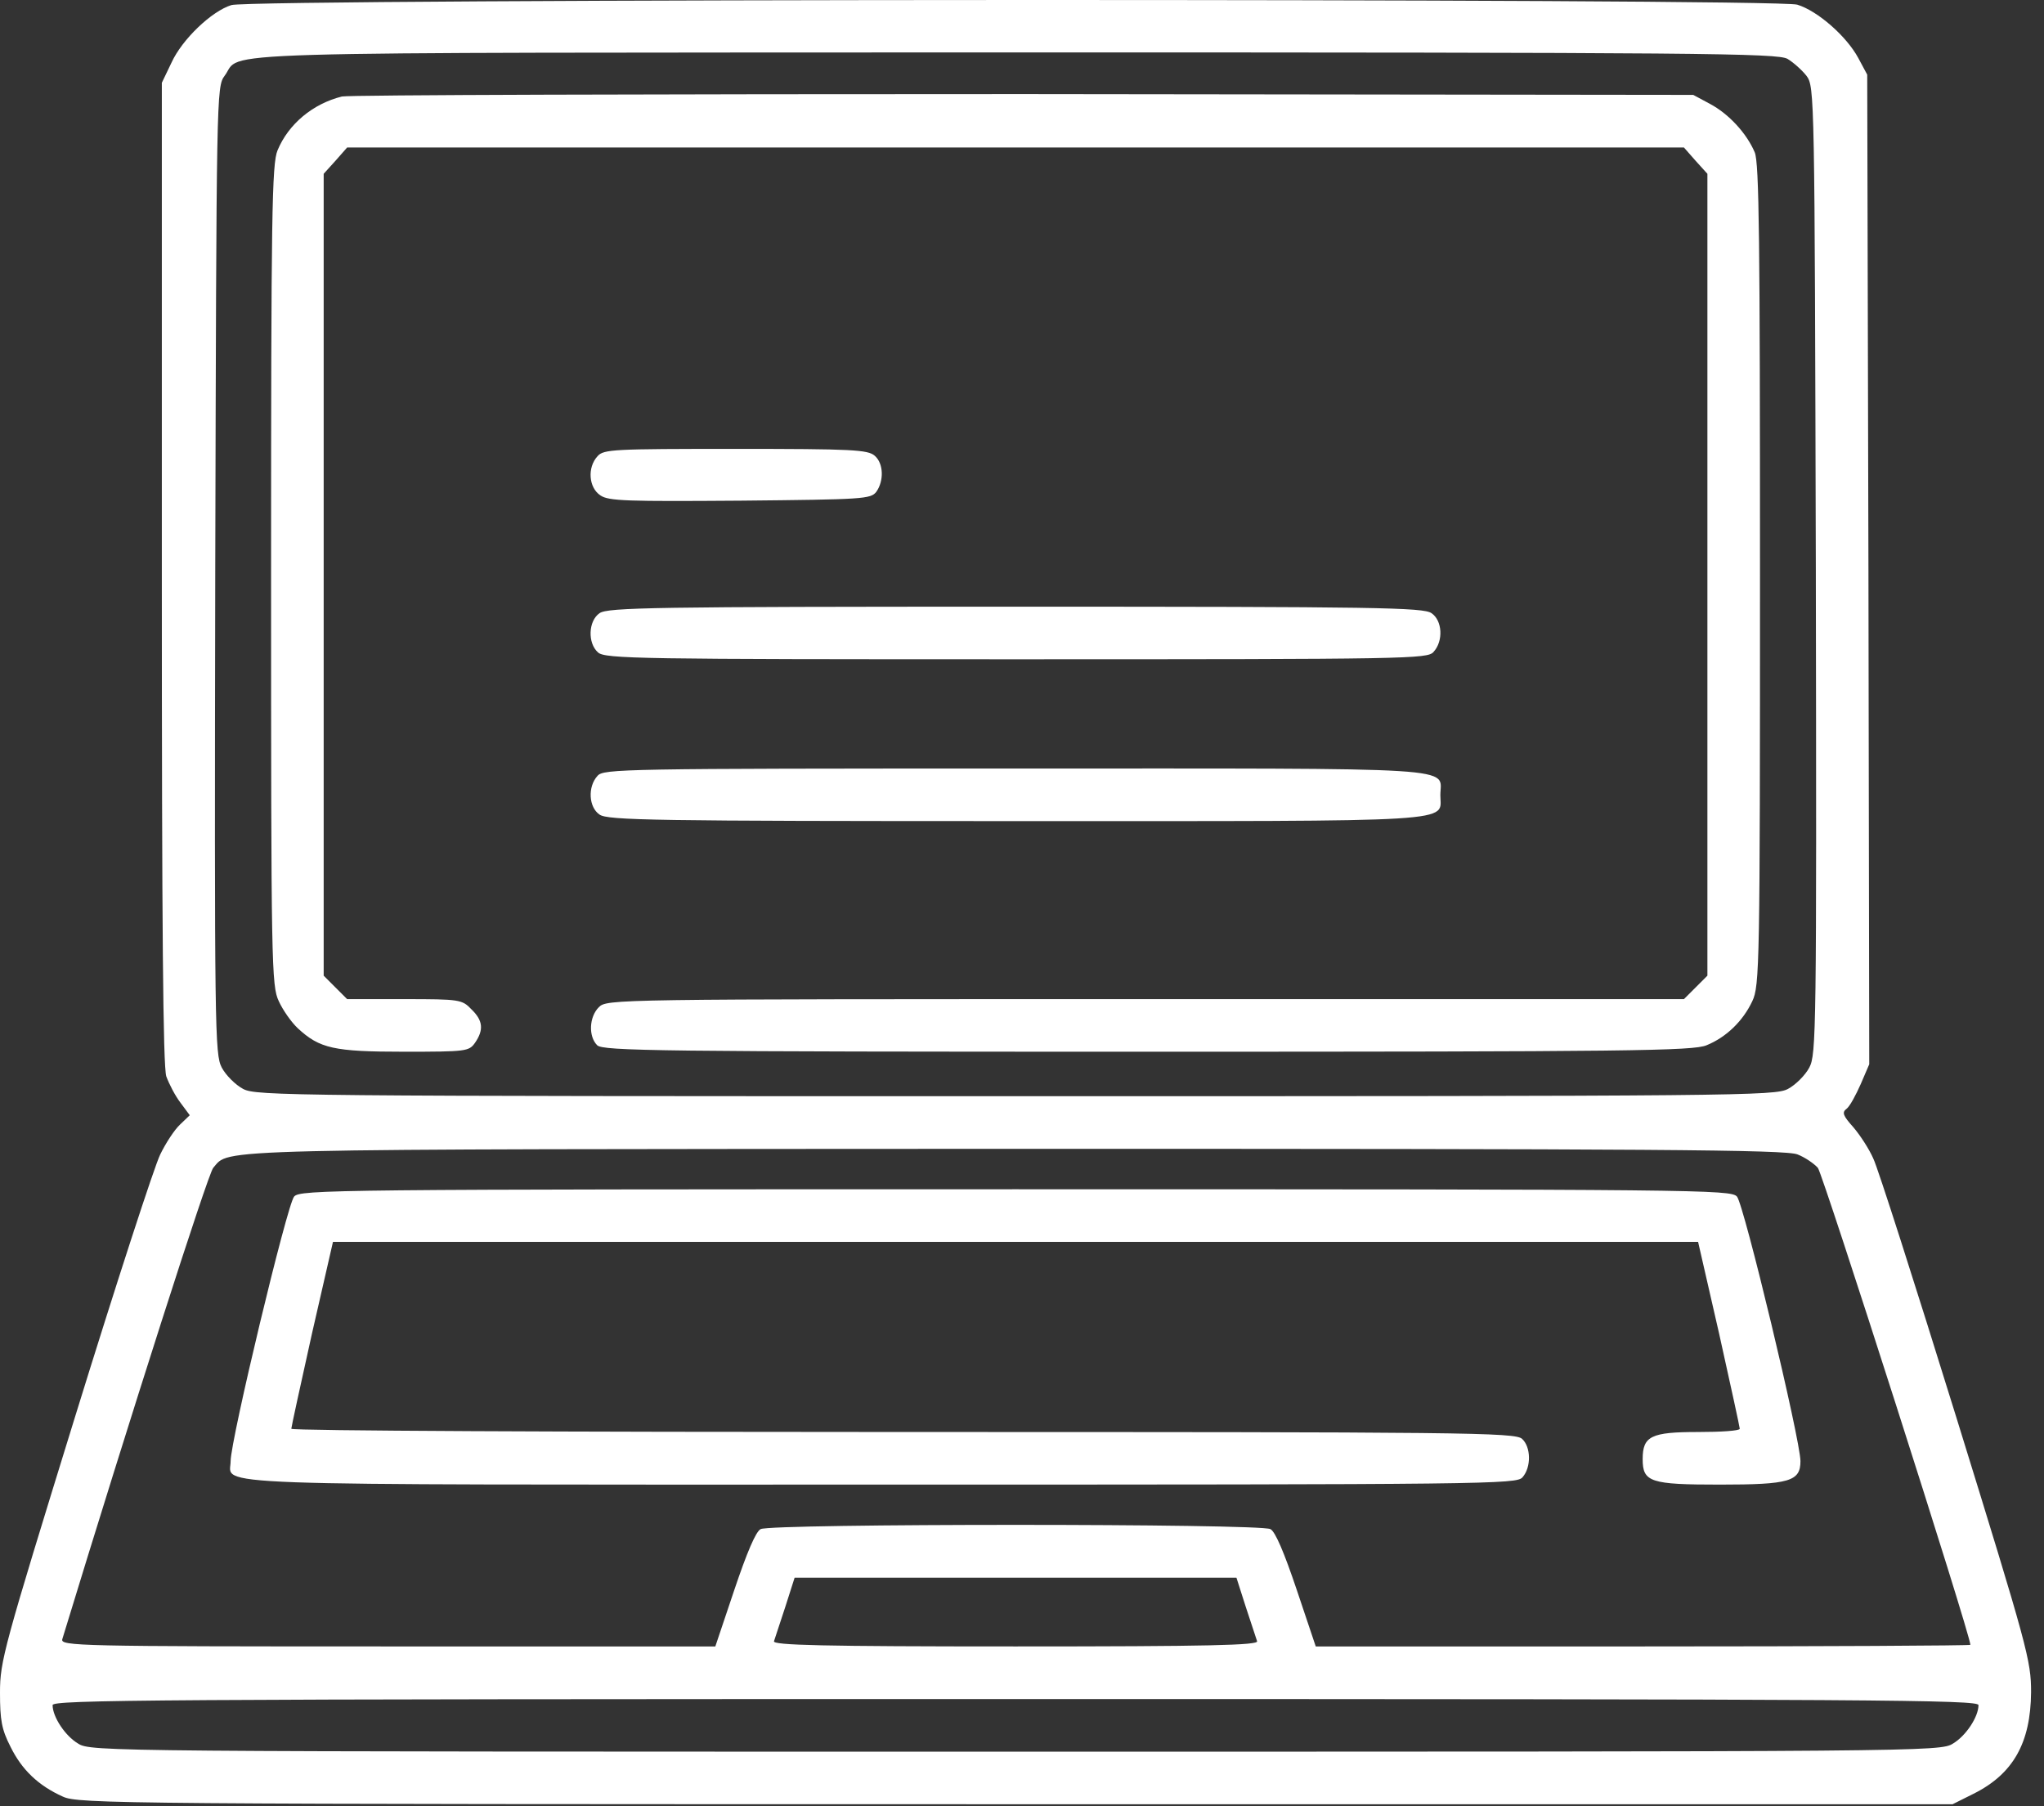 <?xml version="1.0" encoding="UTF-8"?> <svg xmlns="http://www.w3.org/2000/svg" width="129" height="114" viewBox="0 0 129 114" fill="none"><rect x="0" y="0" width="129" height="114" fill="#333333" stroke="none"/> <path d="M14.606 0.32C13.355 0.703 11.491 2.49 10.827 3.946L10.214 5.223V36.145C10.214 58.59 10.29 67.298 10.495 67.936C10.674 68.421 11.056 69.162 11.389 69.596L11.976 70.387L11.363 70.975C11.031 71.281 10.469 72.124 10.112 72.864C9.754 73.579 7.328 81.035 4.724 89.462C0.23 104.017 0 104.834 0 106.825C0 108.562 0.102 109.149 0.664 110.247C1.379 111.703 2.426 112.698 3.958 113.388C4.928 113.848 7.431 113.873 64.118 113.873H123.231L124.559 113.209C127.061 111.958 128.159 109.992 128.184 106.8C128.184 104.808 127.98 104.042 123.461 89.436C120.856 81.035 118.507 73.681 118.226 73.12C117.971 72.532 117.409 71.664 116.975 71.153C116.311 70.413 116.234 70.209 116.541 69.979C116.745 69.826 117.128 69.111 117.434 68.421L117.971 67.17L117.92 35.941L117.843 4.712L117.281 3.665C116.541 2.286 114.702 0.677 113.425 0.294C112.072 -0.114 15.883 -0.089 14.606 0.32ZM112.813 3.716C113.196 3.946 113.732 4.431 114.013 4.789C114.523 5.478 114.523 5.938 114.6 35.992C114.651 65.178 114.626 66.532 114.191 67.374C113.936 67.859 113.323 68.472 112.838 68.728C112.021 69.162 109.978 69.187 64.092 69.187C18.206 69.187 16.163 69.162 15.346 68.728C14.861 68.472 14.248 67.859 13.993 67.374C13.559 66.532 13.533 65.178 13.585 35.992C13.661 5.938 13.661 5.478 14.172 4.789C15.372 3.205 11.261 3.333 64.041 3.308C107.501 3.308 112.2 3.359 112.813 3.716ZM113.451 72.864C113.911 73.043 114.472 73.426 114.728 73.707C115.034 74.064 124.354 103.174 124.354 103.812C124.354 103.863 115.06 103.914 103.697 103.914H83.039L81.839 100.34C81.047 97.99 80.486 96.663 80.179 96.509C79.541 96.152 48.644 96.152 48.005 96.509C47.699 96.663 47.137 97.99 46.346 100.34L45.145 103.914H24.462C4.903 103.914 3.805 103.889 3.932 103.455C8.248 89.309 13.125 74.09 13.457 73.707C14.555 72.481 12.333 72.532 64.041 72.507C104.488 72.507 112.761 72.558 113.451 72.864ZM78.621 101.412C78.954 102.433 79.285 103.429 79.337 103.583C79.439 103.838 76.298 103.914 64.092 103.914C51.887 103.914 48.746 103.838 48.848 103.583C48.899 103.429 49.231 102.433 49.563 101.412L50.15 99.574H64.092H78.034L78.621 101.412ZM124.865 107.617C124.865 108.358 124.073 109.558 123.256 110.043C122.465 110.554 121.52 110.554 64.092 110.554C6.665 110.554 5.72 110.554 4.928 110.043C4.111 109.558 3.32 108.358 3.32 107.617C3.32 107.285 9.371 107.234 64.092 107.234C118.813 107.234 124.865 107.285 124.865 107.617Z" fill="white"></path> <path d="M21.577 6.091C19.738 6.551 18.206 7.828 17.517 9.487C17.16 10.33 17.108 13.496 17.108 36.299C17.108 60.94 17.134 62.217 17.594 63.187C17.849 63.749 18.385 64.515 18.794 64.898C20.173 66.175 21.066 66.379 25.509 66.379C29.442 66.379 29.595 66.353 29.978 65.817C30.54 65 30.489 64.413 29.748 63.698C29.161 63.085 29.008 63.059 25.535 63.059H21.909L21.168 62.319L20.428 61.578V36.273V10.969L21.168 10.151L21.909 9.309H64.092H106.276L107.016 10.151L107.757 10.969V36.273V61.578L107.016 62.319L106.276 63.059H72.289C38.634 63.059 38.302 63.059 37.792 63.57C37.179 64.183 37.128 65.409 37.689 65.97C38.047 66.328 41.545 66.379 72.417 66.379C102.88 66.379 106.863 66.328 107.706 65.97C108.957 65.46 110.004 64.438 110.591 63.187C111.051 62.217 111.076 60.94 111.076 36.299C111.076 15.182 111.025 10.279 110.744 9.615C110.234 8.415 109.11 7.189 107.91 6.551L106.863 5.989L64.603 5.938C41.366 5.938 22.011 5.989 21.577 6.091Z" fill="white"></path> <path d="M37.715 28.79C37.051 29.505 37.153 30.782 37.894 31.267C38.404 31.625 39.605 31.65 46.729 31.599C54.517 31.523 54.951 31.497 55.308 31.037C55.794 30.348 55.768 29.25 55.206 28.765C54.772 28.382 53.802 28.331 46.422 28.331C38.711 28.331 38.098 28.356 37.715 28.79Z" fill="white"></path> <path d="M37.842 38.698C37.127 39.184 37.076 40.588 37.74 41.175C38.174 41.584 40.37 41.609 64.143 41.609C88.937 41.609 90.086 41.584 90.469 41.15C91.108 40.46 91.031 39.158 90.342 38.698C89.831 38.341 86.92 38.29 64.092 38.29C41.264 38.29 38.353 38.341 37.842 38.698Z" fill="white"></path> <path d="M37.714 48.963C37.076 49.653 37.153 50.955 37.842 51.414C38.353 51.772 41.264 51.823 64.092 51.823C92.589 51.823 90.903 51.925 90.903 50.189C90.903 48.376 92.87 48.504 64.041 48.504C39.246 48.504 38.097 48.529 37.714 48.963Z" fill="white"></path> <path d="M18.564 75.519C18.13 75.979 14.555 90.891 14.555 92.219C14.555 93.802 11.746 93.7 55.691 93.7C94.095 93.7 95.704 93.674 96.087 93.24C96.649 92.602 96.623 91.325 96.062 90.814C95.627 90.406 92.538 90.38 56.993 90.38C35.748 90.38 18.385 90.304 18.385 90.176C18.385 90.074 18.972 87.393 19.687 84.175L21.015 78.379H64.092H107.169L108.497 84.175C109.212 87.393 109.799 90.074 109.799 90.176C109.799 90.304 108.599 90.38 107.169 90.38C104.207 90.38 103.671 90.636 103.671 92.091C103.671 93.547 104.156 93.7 108.548 93.7C112.94 93.7 113.629 93.496 113.629 92.219C113.629 90.891 110.055 75.979 109.621 75.519C109.238 75.085 107.297 75.059 64.092 75.059C20.887 75.059 18.947 75.085 18.564 75.519Z" fill="white"></path> </svg> 